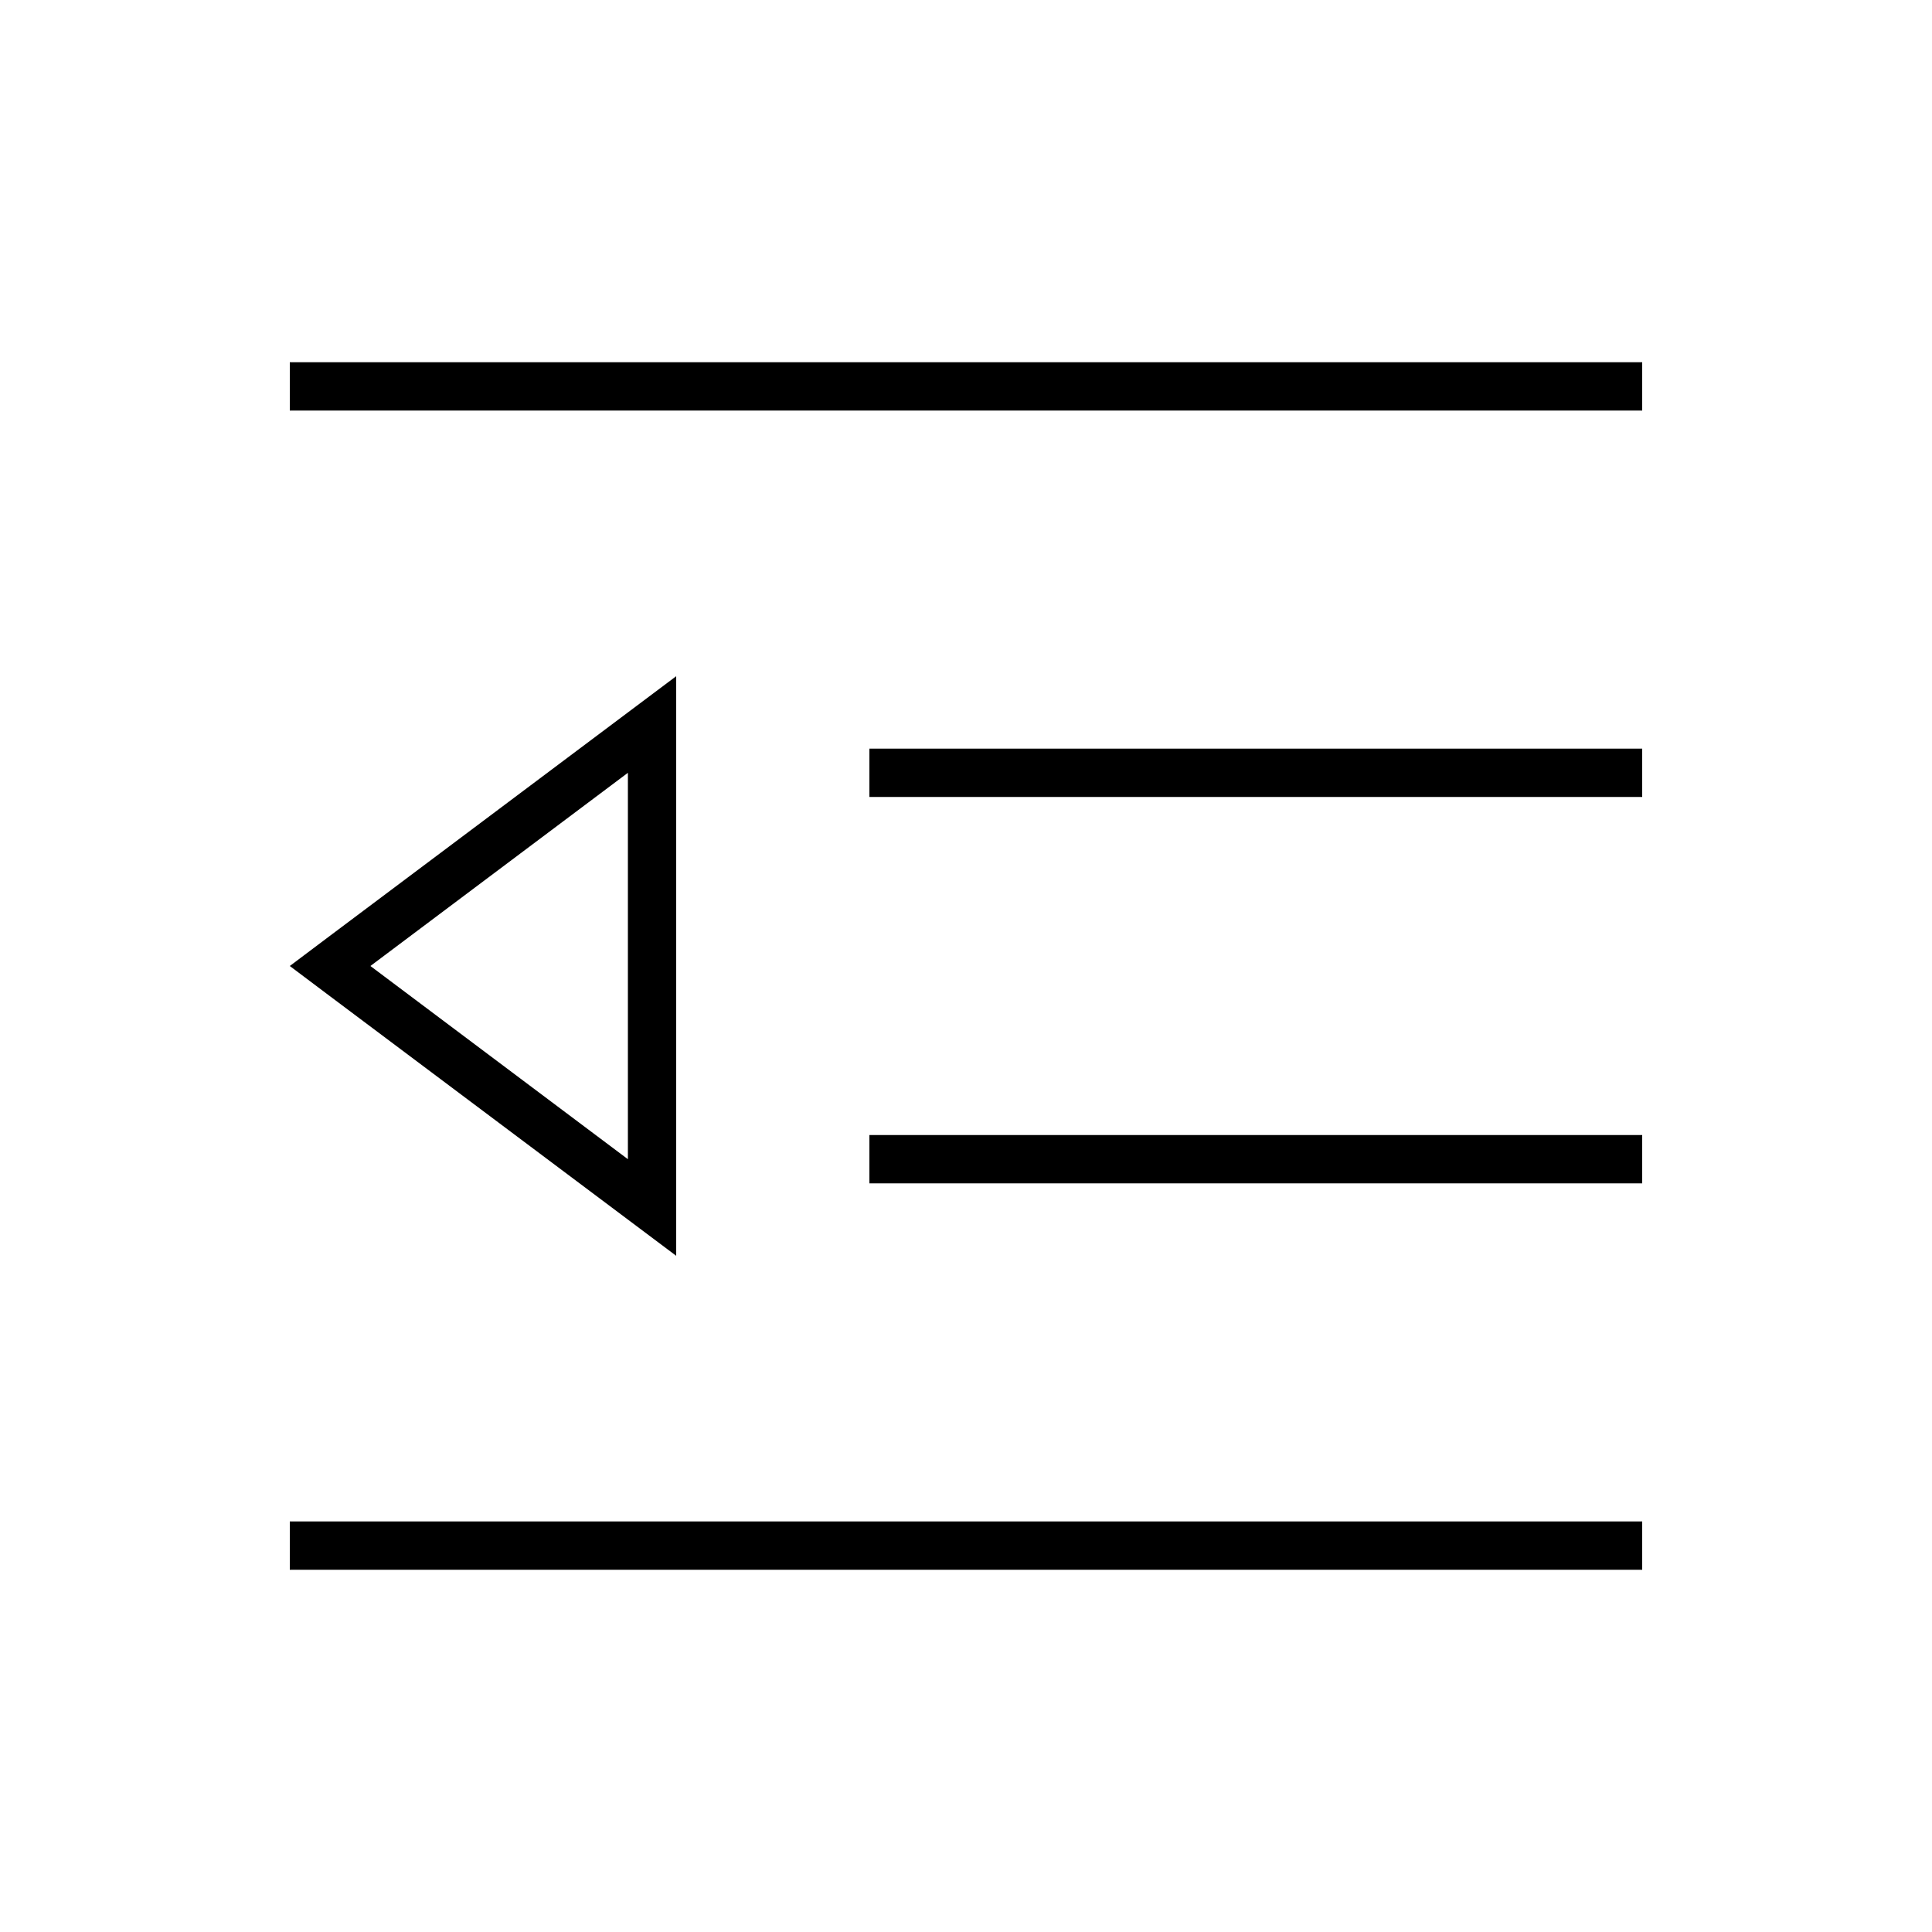 <svg xmlns="http://www.w3.org/2000/svg" viewBox="0 0 640 640"><!--! Font Awesome Pro 7.1.0 by @fontawesome - https://fontawesome.com License - https://fontawesome.com/license (Commercial License) Copyright 2025 Fonticons, Inc. --><path fill="currentColor" d="M96 120L96 136L544 136L544 120L96 120zM288 248L288 264L544 264L544 248L288 248zM296 376L288 376L288 392L544 392L544 376L296 376zM96 504L96 520L544 520L544 504L96 504zM109.3 310L96 320L109.3 330L208 404L224 416L224 224L208 236L109.3 310zM208 256L208 384L122.7 320L208 256z"/></svg>